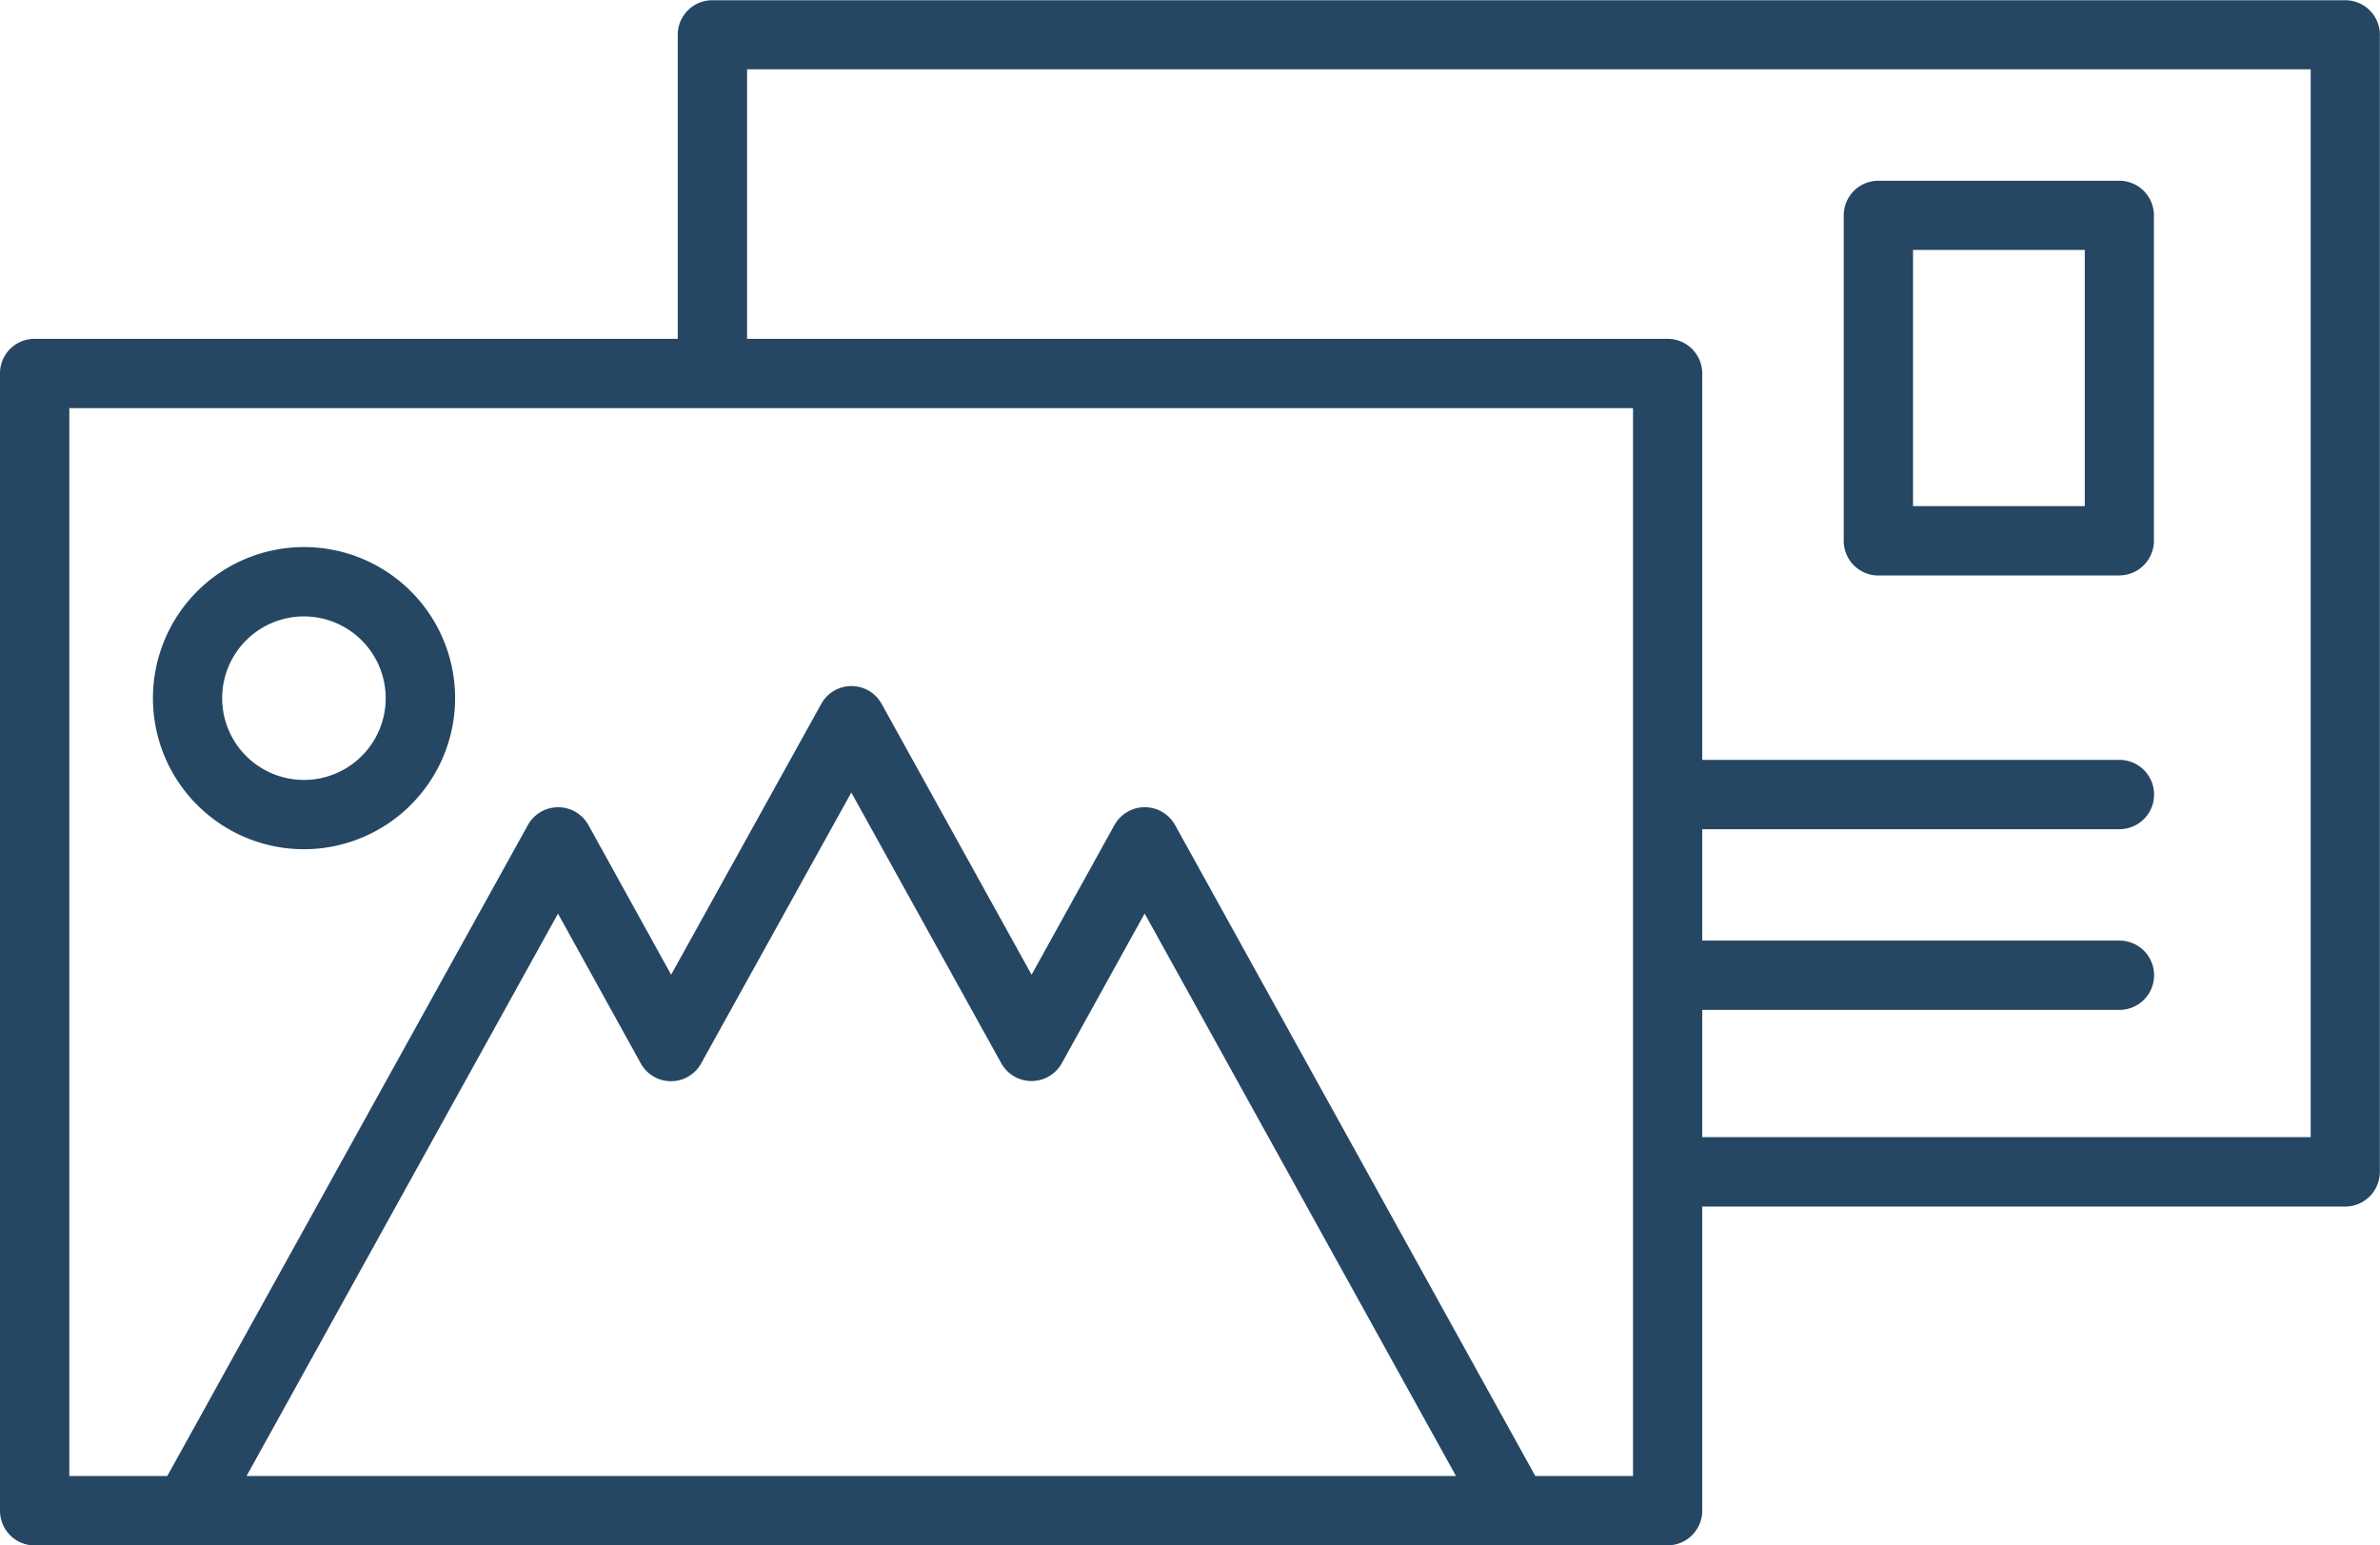<svg xmlns="http://www.w3.org/2000/svg" width="75.911" height="49.295" viewBox="0 0 75.911 49.295">
  <path id="路径_406" data-name="路径 406" d="M102.453,620.337h29.36a1.105,1.105,0,0,1,1.106,1.106v12.324h13.306a1.105,1.105,0,0,1,0,2.211H132.919v3.553h13.306a1.105,1.105,0,0,1,0,2.211H132.919V645.8h19.406V611.74H102.453v8.6Zm29.36,38.487H79.73a1.106,1.106,0,0,1-1.105-1.106V621.443a1.1,1.1,0,0,1,1.105-1.106h20.512v-9.7a1.1,1.1,0,0,1,1.105-1.1h52.084a1.1,1.1,0,0,1,1.1,1.1V646.91a1.106,1.106,0,0,1-1.1,1.105H132.919v9.7a1.106,1.106,0,0,1-1.106,1.106Zm-45.326-2.213h38.578l-9.931-17.944-2.641,4.774a1.105,1.105,0,0,1-1.934,0l-4.781-8.633-4.785,8.633a1.1,1.1,0,0,1-1.934,0l-2.637-4.77-9.935,17.942Zm-5.651,0H83.96l11.5-20.762a1.105,1.105,0,0,1,1.935,0l2.636,4.771,4.784-8.632a1.1,1.1,0,0,1,1.934,0l4.779,8.632,2.642-4.773a1.106,1.106,0,0,1,1.935,0l11.489,20.762h3.117V622.548H80.836v34.063Zm65.389-28.725h-7.688a1.106,1.106,0,0,1-1.106-1.1V616.4a1.106,1.106,0,0,1,1.106-1.106h7.688a1.106,1.106,0,0,1,1.1,1.106v10.383a1.106,1.106,0,0,1-1.1,1.1Zm-6.583-2.213h5.478V617.5h-5.478v8.17ZM88.327,636.617a4.819,4.819,0,1,1,4.814-4.821,4.826,4.826,0,0,1-4.814,4.821Zm0-7.426a2.608,2.608,0,1,0,2.6,2.605,2.61,2.61,0,0,0-2.6-2.605Z" transform="translate(-78.625 -609.529)" fill="#254763"/>
</svg>
